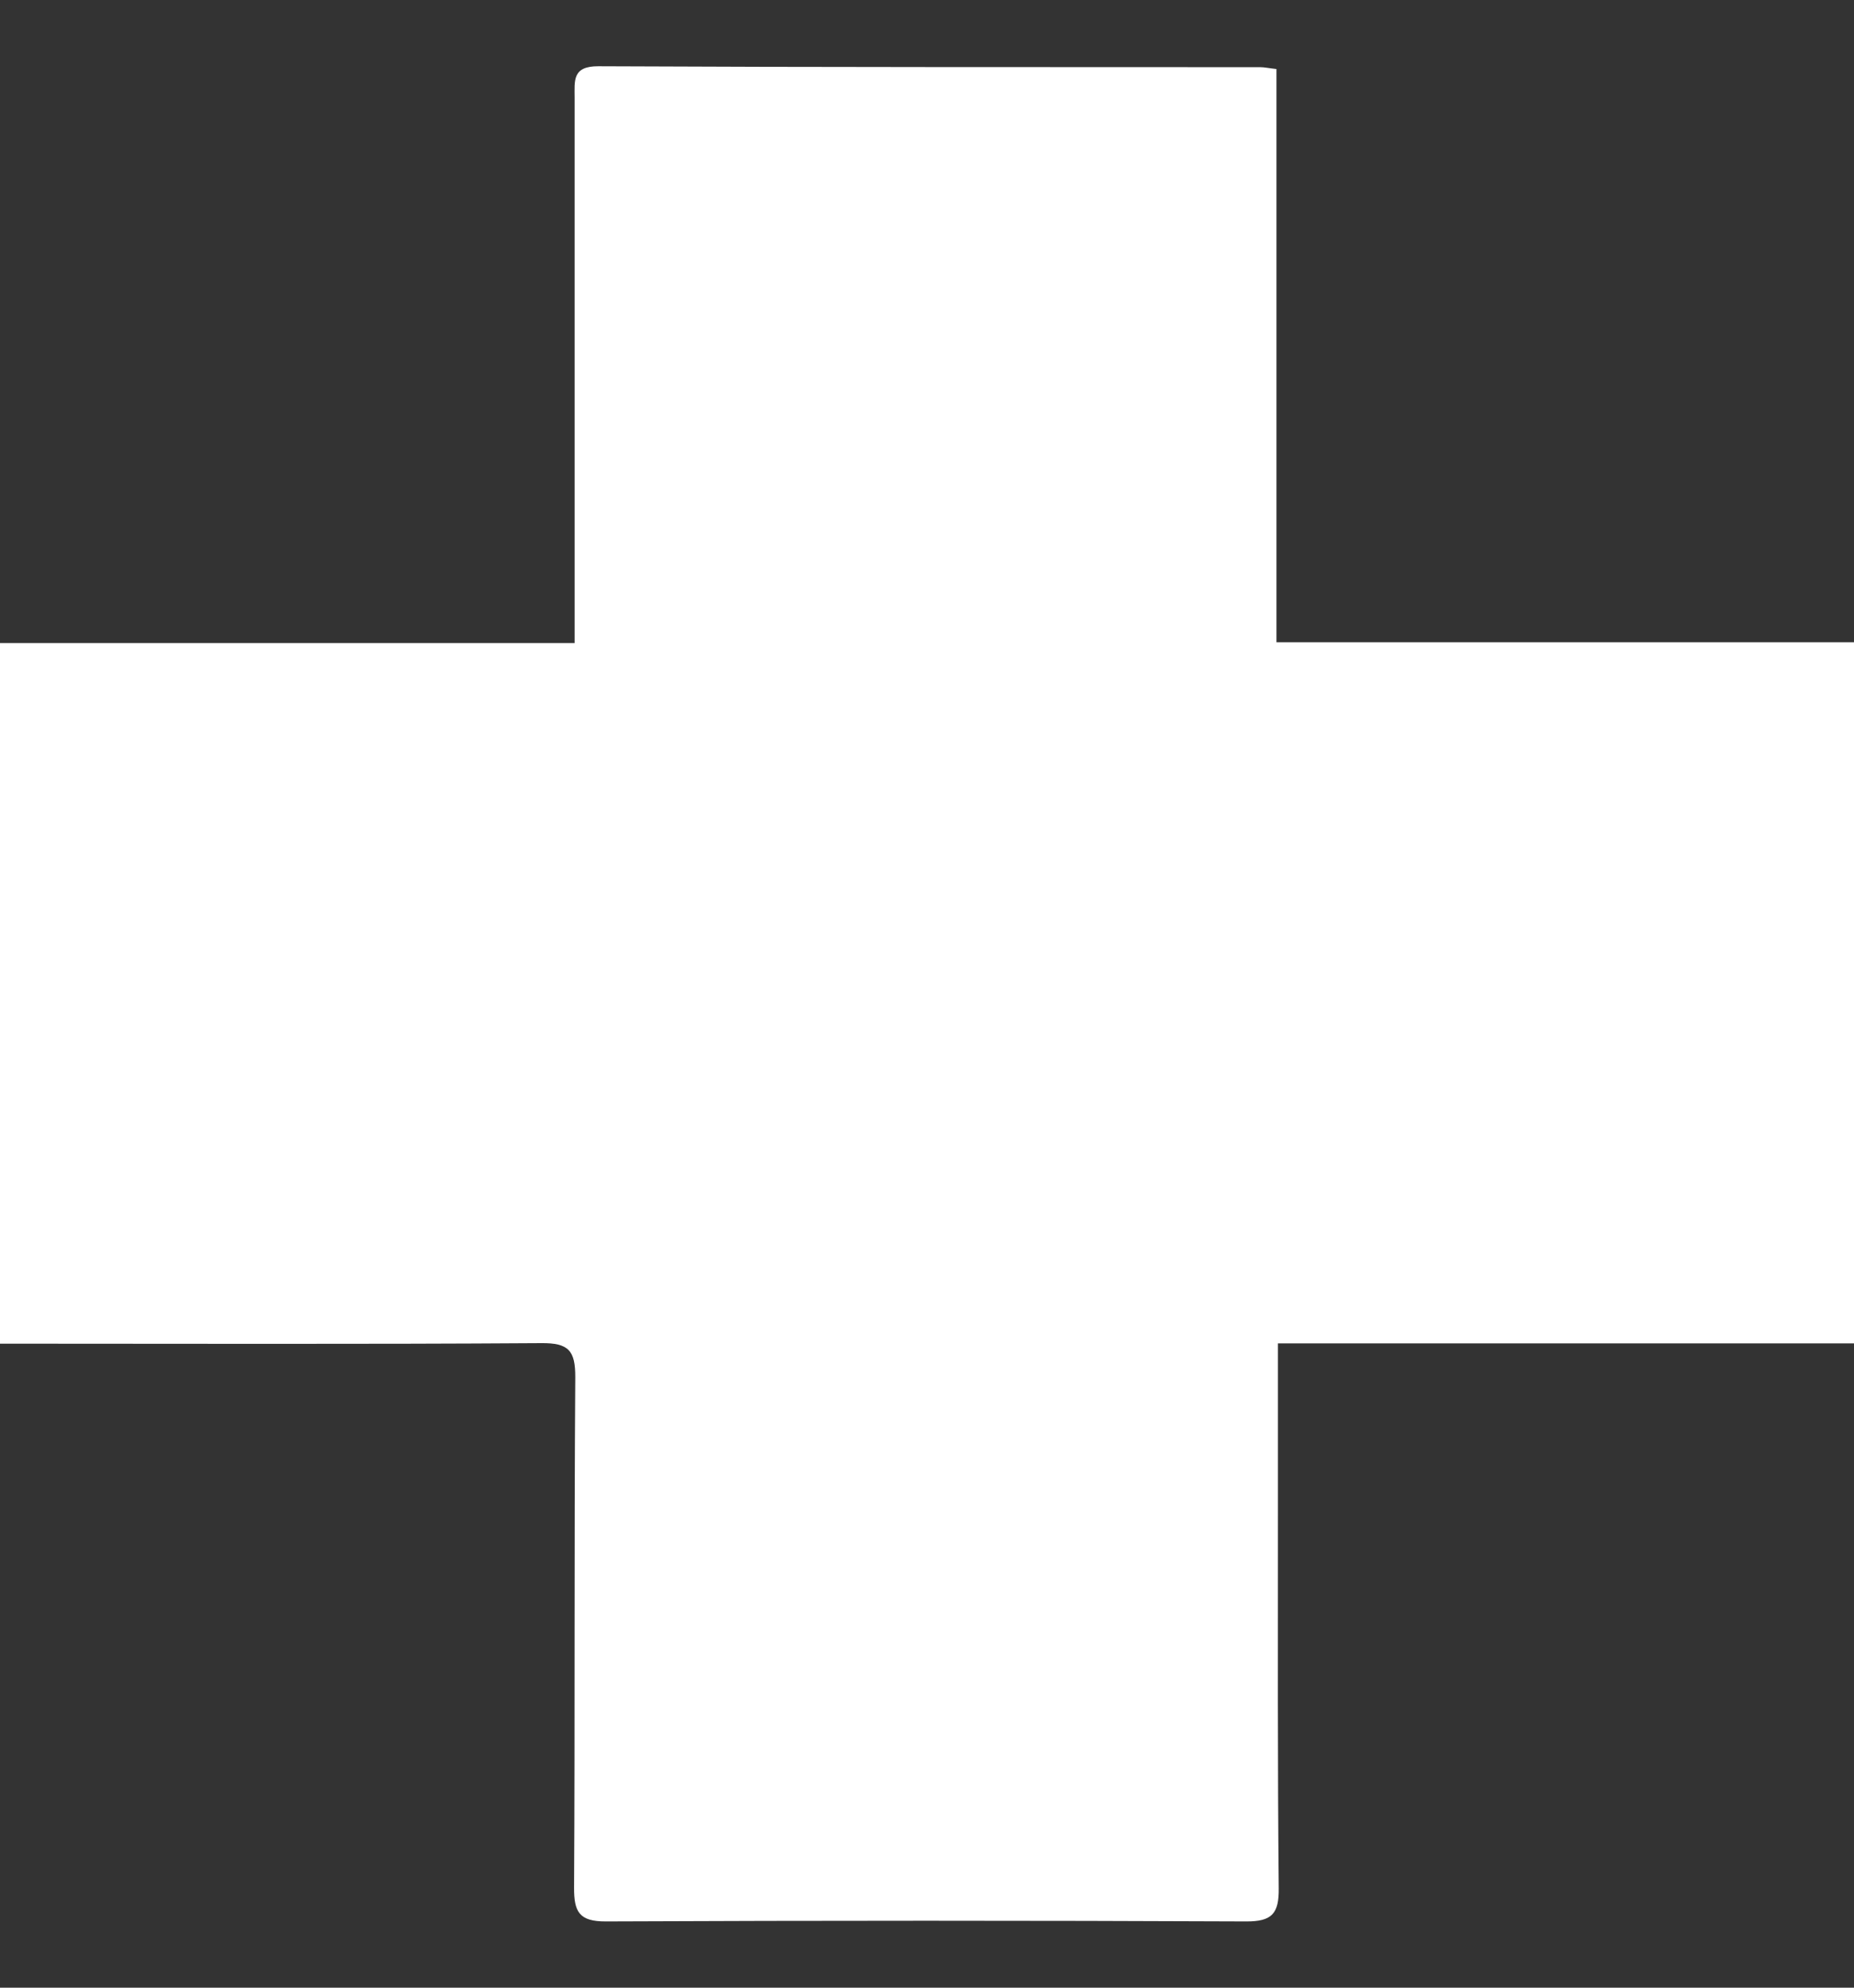 <svg width="14" height="15" viewBox="0 0 14 15" fill="none" xmlns="http://www.w3.org/2000/svg">
<rect x="0" y="0" width="14" height="15" fill="#333333" stroke="none"/>
<path id="Vector" d="M0 4.853H4.339V4.541C4.339 3.272 4.339 2.004 4.339 0.736C4.339 0.609 4.32 0.499 4.519 0.5C6.185 0.508 7.851 0.506 9.517 0.507C9.547 0.507 9.577 0.514 9.639 0.521V4.847H14V10.138H9.65C9.65 10.596 9.65 11.017 9.65 11.438C9.65 12.375 9.647 13.313 9.656 14.251C9.658 14.441 9.605 14.501 9.41 14.5C7.798 14.493 6.187 14.493 4.575 14.5C4.373 14.501 4.334 14.427 4.335 14.245C4.342 12.961 4.335 11.677 4.344 10.394C4.345 10.192 4.294 10.134 4.087 10.136C2.732 10.145 1.377 10.14 0 10.14V4.853Z" fill="white"/>
</svg>
